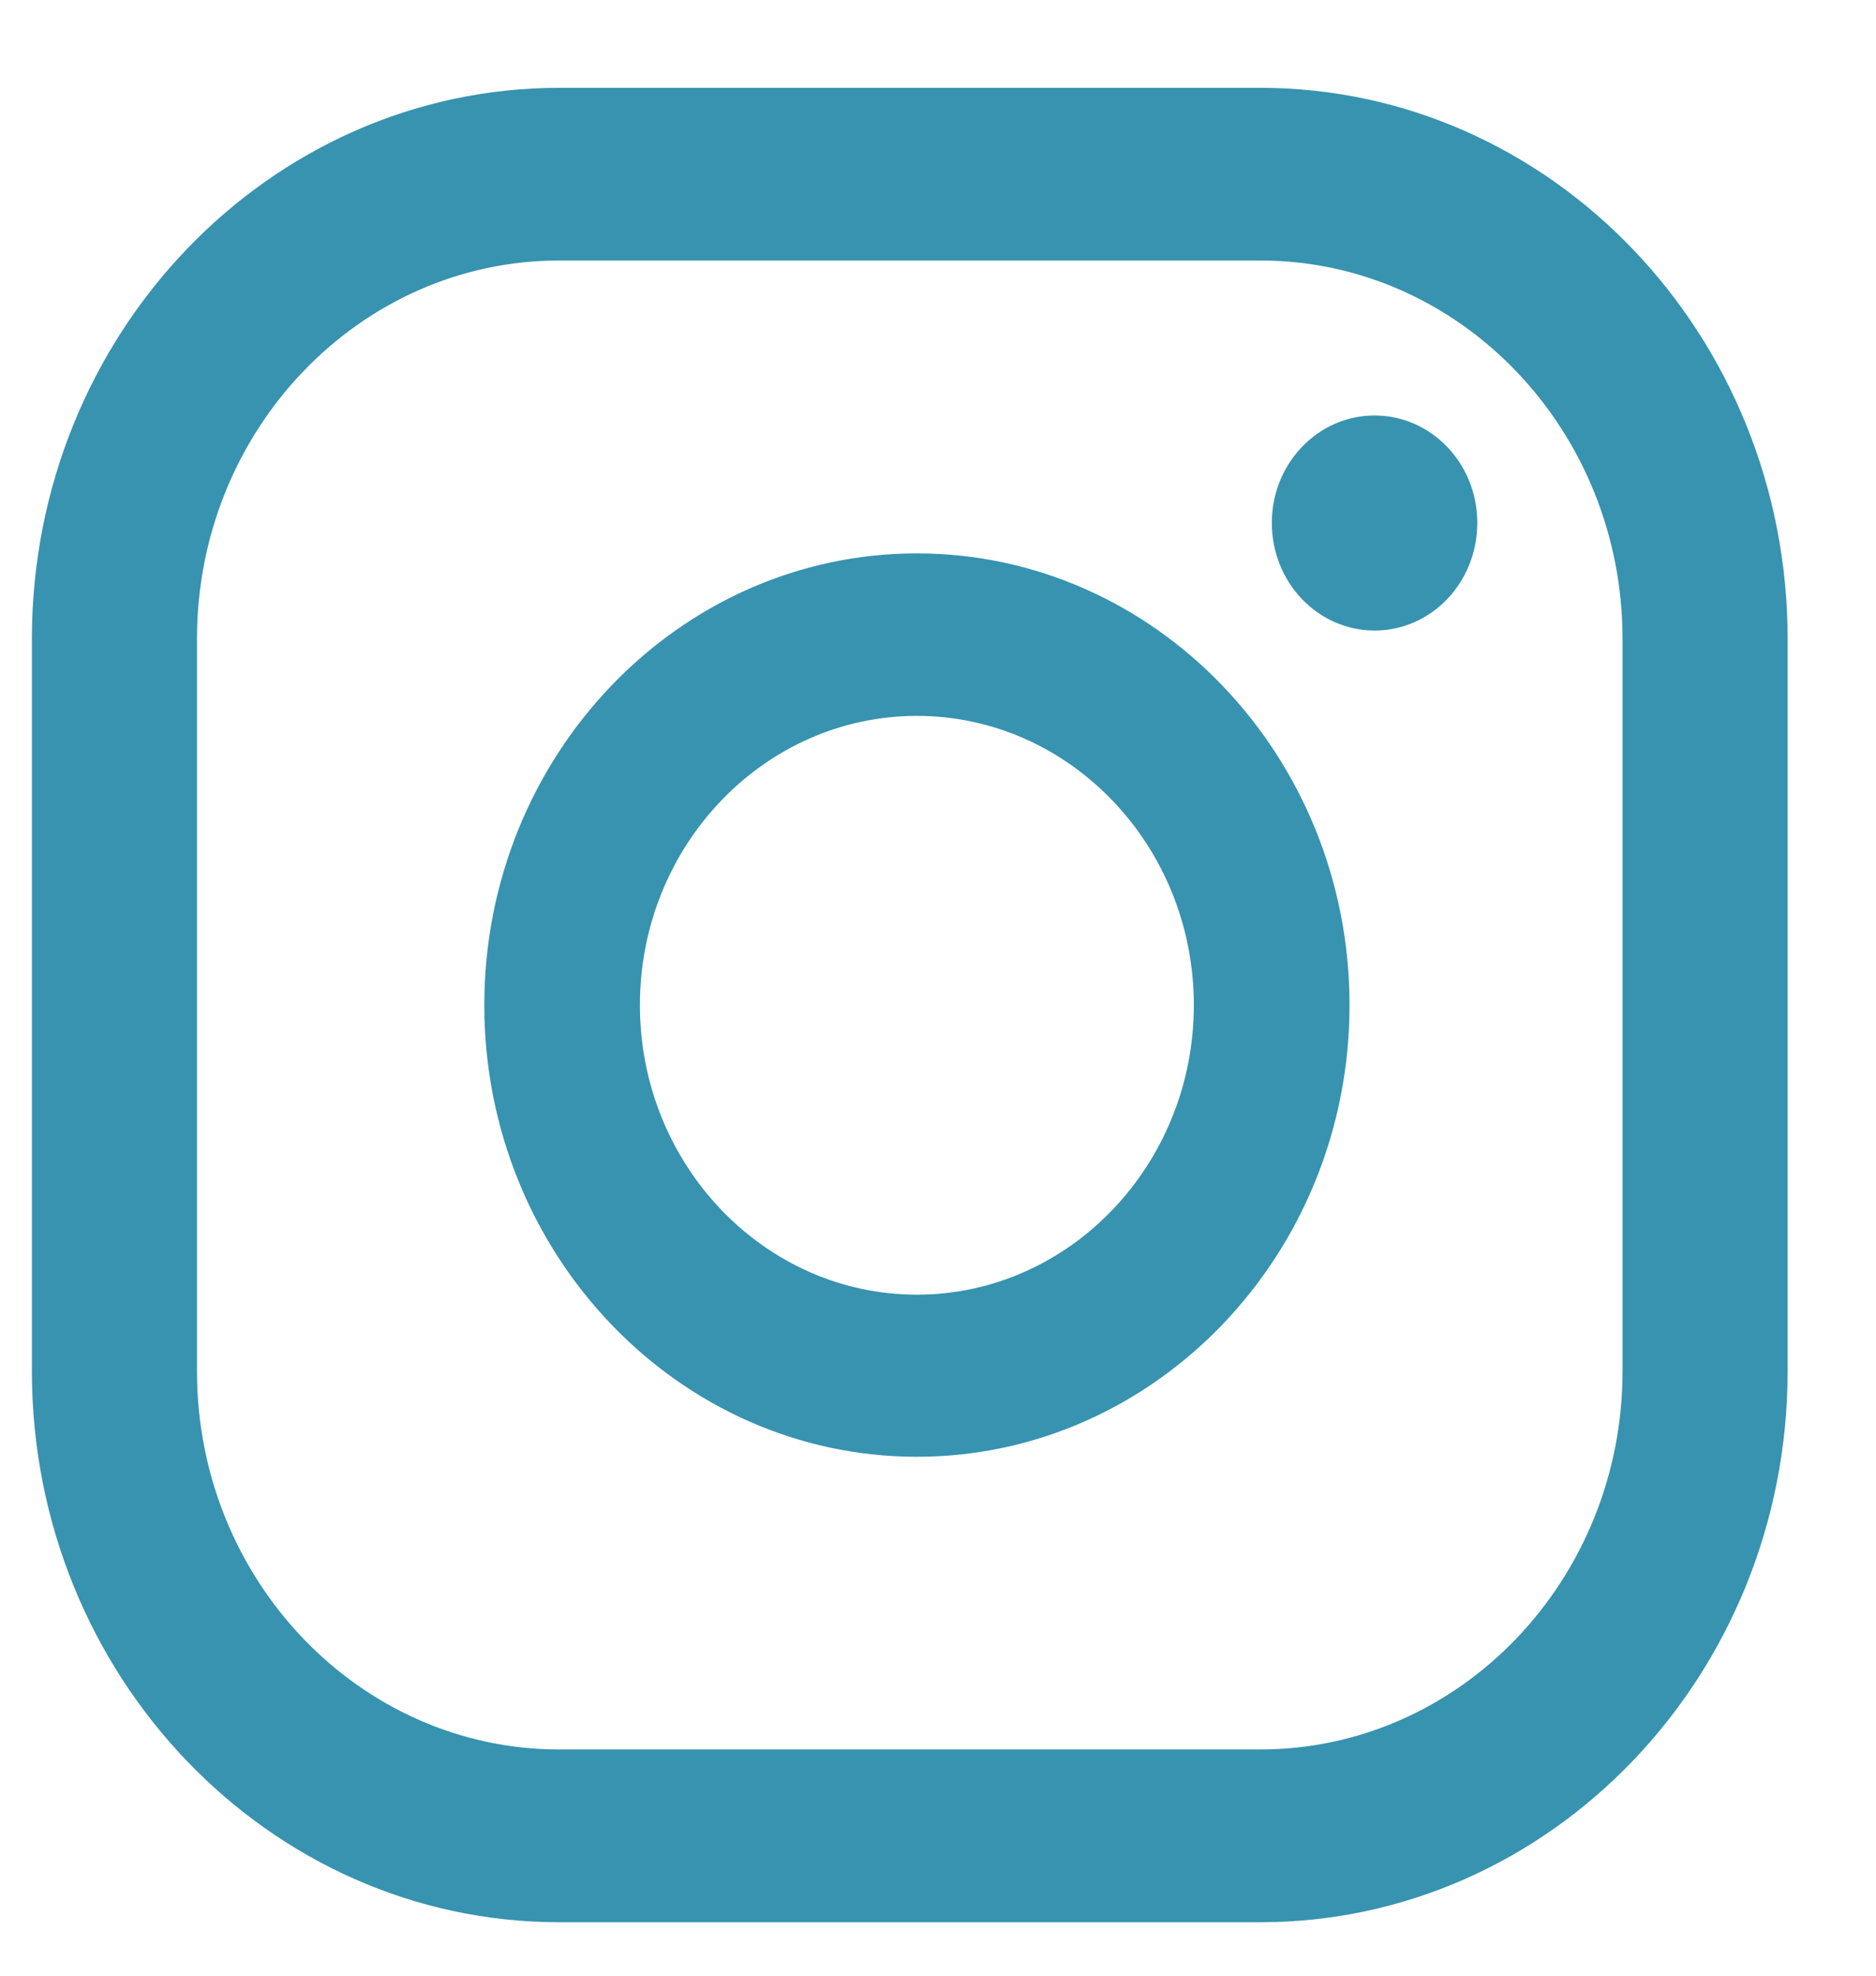 <?xml version="1.0" encoding="UTF-8"?>
<svg width="19px" height="20px" viewBox="0 0 19 20" version="1.1" xmlns="http://www.w3.org/2000/svg" xmlns:xlink="http://www.w3.org/1999/xlink">
    <!-- Generator: Sketch 63.1 (92452) - https://sketch.com -->
    <title>Combined Shape</title>
    <desc>Created with Sketch.</desc>
    <g id="Symbols" stroke="none" stroke-width="1" fill="none" fill-rule="evenodd">
        <g id="Footer" transform="translate(-1635, -197)" fill="#3793B0">
            <g id="Group-13">
                <g transform="translate(1543, 197.2)">
                    <path d="M104.763,0.689 C107.71,0.689 110.105,3.191 110.105,6.268 L110.105,13.68 C110.105,16.756 107.71,19.259 104.763,19.259 L97.665,19.259 C94.719,19.259 92.323,16.756 92.323,13.68 L92.323,6.268 C92.323,3.191 94.719,0.689 97.665,0.689 L104.763,0.689 Z M104.763,2.437 L97.665,2.437 C95.641,2.437 93.995,4.155 93.995,6.268 L93.995,13.68 C93.995,15.792 95.641,17.51 97.665,17.51 L104.763,17.51 C106.788,17.51 108.433,15.792 108.433,13.68 L108.433,6.268 C108.433,4.155 106.788,2.437 104.763,2.437 Z M101.286,5.402 C103.701,5.402 105.668,7.453 105.668,9.975 C105.668,12.496 103.701,14.547 101.286,14.547 C98.872,14.547 96.905,12.496 96.905,9.975 C96.905,7.453 98.872,5.402 101.286,5.402 Z M101.286,7.047 C99.74,7.047 98.481,8.36 98.481,9.975 C98.481,11.589 99.74,12.906 101.286,12.906 C102.832,12.906 104.091,11.589 104.091,9.975 C104.091,8.36 102.832,7.047 101.286,7.047 Z M105.922,4.006 C106.496,4.006 106.962,4.492 106.962,5.093 C106.962,5.697 106.496,6.183 105.922,6.183 C105.348,6.183 104.881,5.697 104.881,5.093 C104.881,4.492 105.348,4.006 105.922,4.006 Z" id="Combined-Shape"></path>
                </g>
            </g>
        </g>
    </g>
</svg>